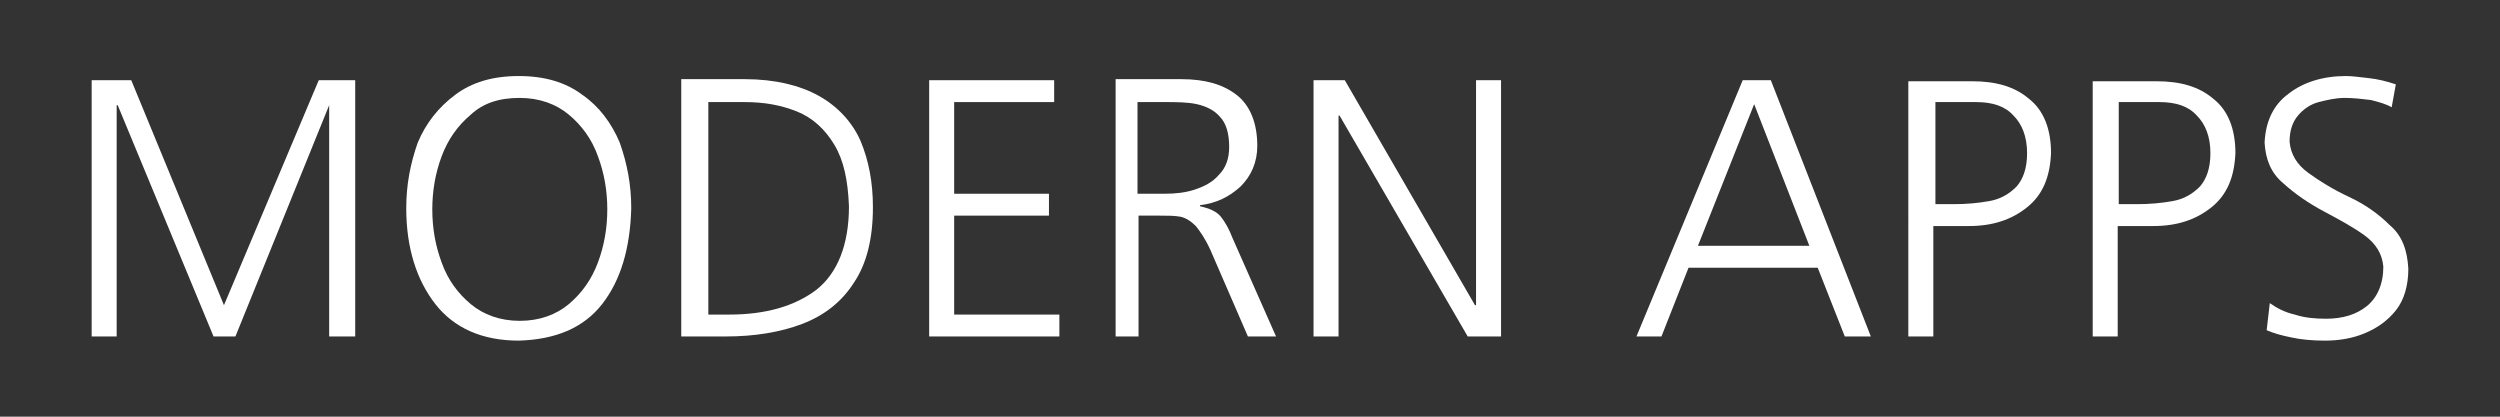 <?xml version="1.0" encoding="utf-8"?>
<!-- Generator: Adobe Illustrator 19.1.0, SVG Export Plug-In . SVG Version: 6.00 Build 0)  -->
<svg version="1.1" id="Ebene_1" xmlns="http://www.w3.org/2000/svg" xmlns:xlink="http://www.w3.org/1999/xlink" x="0px" y="0px"
	 viewBox="0 0 240 40" style="enable-background:new 0 0 240 40;" xml:space="preserve">
<rect x="0" y="0" width="240" height="40" fill="#333333" stroke="none"/>
<style type="text/css">
	.st0{fill:#FFFFFF;}
	.st1{fill-rule:evenodd;clip-rule:evenodd;fill:#FFFFFF;}
</style>
<g>
	<polygon class="st0" points="8.8,32.3 11.2,32.3 11.2,10.1 11.3,10.1 20.5,32.3 22.6,32.3 31.6,10.1 31.6,10.1 31.6,32.3 
		34.1,32.3 34.1,7.7 30.6,7.7 21.5,29.3 12.6,7.7 8.8,7.7 8.8,32.3 	"/>
	<path class="st1" d="M39,20c0,3.8,1,6.9,2.8,9.2c1.8,2.3,4.5,3.5,8,3.5c3.5-0.1,6.2-1.2,8-3.5c1.8-2.3,2.7-5.4,2.8-9.2
		c0-2.3-0.4-4.3-1.1-6.3c-0.8-1.9-2-3.5-3.6-4.6c-1.6-1.2-3.6-1.8-6.1-1.8c-2.5,0-4.5,0.6-6.1,1.8c-1.6,1.2-2.8,2.7-3.6,4.6
		C39.4,15.7,39,17.7,39,20L39,20z M49.9,9.4c1.9,0,3.5,0.6,4.7,1.6s2.2,2.3,2.8,4c0.6,1.6,0.9,3.3,0.9,5.1c0,1.8-0.3,3.5-0.9,5.1
		c-0.6,1.6-1.5,2.9-2.8,4c-1.2,1-2.8,1.6-4.7,1.6c-1.9,0-3.5-0.6-4.7-1.6c-1.2-1-2.2-2.3-2.8-4c-0.6-1.6-0.9-3.3-0.9-5.1
		c0-1.8,0.3-3.5,0.9-5.1c0.6-1.6,1.5-2.9,2.8-4C46.4,9.9,47.9,9.4,49.9,9.4L49.9,9.4z"/>
	<path class="st1" d="M67.9,9.8h3.6c1.9,0,3.5,0.3,5,0.9c1.5,0.6,2.7,1.7,3.6,3.2c0.9,1.5,1.3,3.4,1.4,5.9c0,3.7-1.1,6.4-3.1,8
		c-2.1,1.6-4.9,2.4-8.4,2.4h-2V9.8L67.9,9.8z M65.4,32.3h4.3c2.7,0,5.2-0.4,7.3-1.2c2.1-0.8,3.8-2.1,5-4c1.2-1.8,1.8-4.2,1.8-7.2
		c0-2.4-0.4-4.5-1.2-6.4c-0.8-1.8-2.2-3.3-4-4.3s-4.2-1.6-7.1-1.6h-6.1V32.3L65.4,32.3z"/>
	<polygon class="st0" points="89.2,32.3 101.7,32.3 101.7,30.2 91.6,30.2 91.6,20.7 100.7,20.7 100.7,18.6 91.6,18.6 91.6,9.8 
		101.2,9.8 101.2,7.7 89.2,7.7 89.2,32.3 	"/>
	<path class="st1" d="M109.3,9.8h2.5c1.1,0,2.2,0,3.1,0.2c0.9,0.2,1.7,0.6,2.2,1.2c0.6,0.6,0.9,1.6,0.9,2.9c0,1.1-0.3,2-1,2.7
		c-0.6,0.7-1.4,1.1-2.3,1.4c-0.9,0.3-1.9,0.4-2.9,0.4h-2.6V9.8L109.3,9.8z M106.9,32.3h2.4V20.7h2c0.8,0,1.4,0,2,0.1
		c0.5,0.1,1,0.4,1.5,0.9c0.4,0.5,0.9,1.2,1.4,2.3l3.6,8.3h2.7l-4.2-9.5c-0.3-0.8-0.7-1.5-1.1-2c-0.4-0.5-1.1-0.8-2-1v-0.1
		c1.6-0.2,2.8-0.8,3.9-1.8c1-1,1.6-2.3,1.6-3.9c0-2.2-0.7-3.9-2-4.9c-1.3-1-3-1.5-5.3-1.5h-6.3V32.3L106.9,32.3z"/>
	<polygon class="st0" points="126.1,32.3 128.5,32.3 128.5,11.1 128.6,11.1 140.9,32.3 144.1,32.3 144.1,7.7 141.7,7.7 141.7,29.3 
		141.6,29.3 129.1,7.7 126.1,7.7 126.1,32.3 	"/>
	<path class="st1" d="M157.1,32.3h2.4l2.6-6.6h12.4l2.6,6.6h2.5L170,7.7h-2.7L157.1,32.3L157.1,32.3z M173.7,23.6H163l5.4-13.6
		L173.7,23.6L173.7,23.6z"/>
	<path class="st1" d="M183.2,32.3h2.4V21.7h3.4c2.3,0,4.1-0.6,5.6-1.8c1.5-1.2,2.2-2.9,2.3-5.2c0-2.3-0.7-4.1-2.1-5.2
		c-1.4-1.2-3.2-1.7-5.5-1.7h-6.1V32.3L183.2,32.3z M185.7,9.8h4c1.6,0,2.8,0.4,3.6,1.3c0.8,0.8,1.3,2,1.3,3.6c0,1.5-0.4,2.5-1,3.2
		c-0.7,0.7-1.5,1.2-2.6,1.4c-1.1,0.2-2.2,0.3-3.5,0.3h-1.7V9.8L185.7,9.8z"/>
	<path class="st1" d="M200.9,32.3h2.4V21.7h3.4c2.3,0,4.1-0.6,5.6-1.8c1.5-1.2,2.2-2.9,2.3-5.2c0-2.3-0.7-4.1-2.1-5.2
		c-1.4-1.2-3.2-1.7-5.5-1.7h-6.1V32.3L200.9,32.3z M203.3,9.8h4c1.6,0,2.8,0.4,3.6,1.3c0.8,0.8,1.3,2,1.3,3.6c0,1.5-0.4,2.5-1,3.2
		c-0.7,0.7-1.5,1.2-2.6,1.4c-1.1,0.2-2.2,0.3-3.5,0.3h-1.7V9.8L203.3,9.8z"/>
	<path class="st0" d="M217.6,31.7c0.7,0.3,1.4,0.5,2.4,0.7c0.9,0.2,2,0.3,3.2,0.3c1.3,0,2.6-0.2,3.8-0.7c1.2-0.5,2.2-1.2,3-2.2
		c0.8-1,1.2-2.4,1.2-4c-0.1-1.8-0.6-3.2-1.8-4.2c-1.1-1.1-2.4-2-3.9-2.7c-1.5-0.7-2.8-1.5-3.9-2.3c-1.1-0.8-1.7-1.8-1.8-3
		c0-1.1,0.3-1.9,0.8-2.5c0.5-0.6,1.2-1.1,2-1.3s1.6-0.4,2.5-0.4c0.8,0,1.7,0.1,2.5,0.2c0.8,0.2,1.5,0.4,2,0.7l0.4-2.2
		c-0.9-0.3-1.7-0.5-2.6-0.6c-0.9-0.1-1.6-0.2-2.2-0.2c-2.2,0-4.1,0.6-5.5,1.7c-1.5,1.1-2.2,2.7-2.3,4.7c0.1,1.6,0.6,2.9,1.8,3.9
		c1.1,1,2.4,1.9,3.9,2.7c1.5,0.8,2.8,1.5,3.9,2.3c1.1,0.8,1.7,1.8,1.8,3c0,1.7-0.6,3-1.6,3.8c-1,0.8-2.3,1.2-3.9,1.2
		c-1.1,0-2.1-0.1-3-0.4c-0.9-0.2-1.7-0.6-2.4-1.1L217.6,31.7L217.6,31.7z"/>
</g>
</svg>
